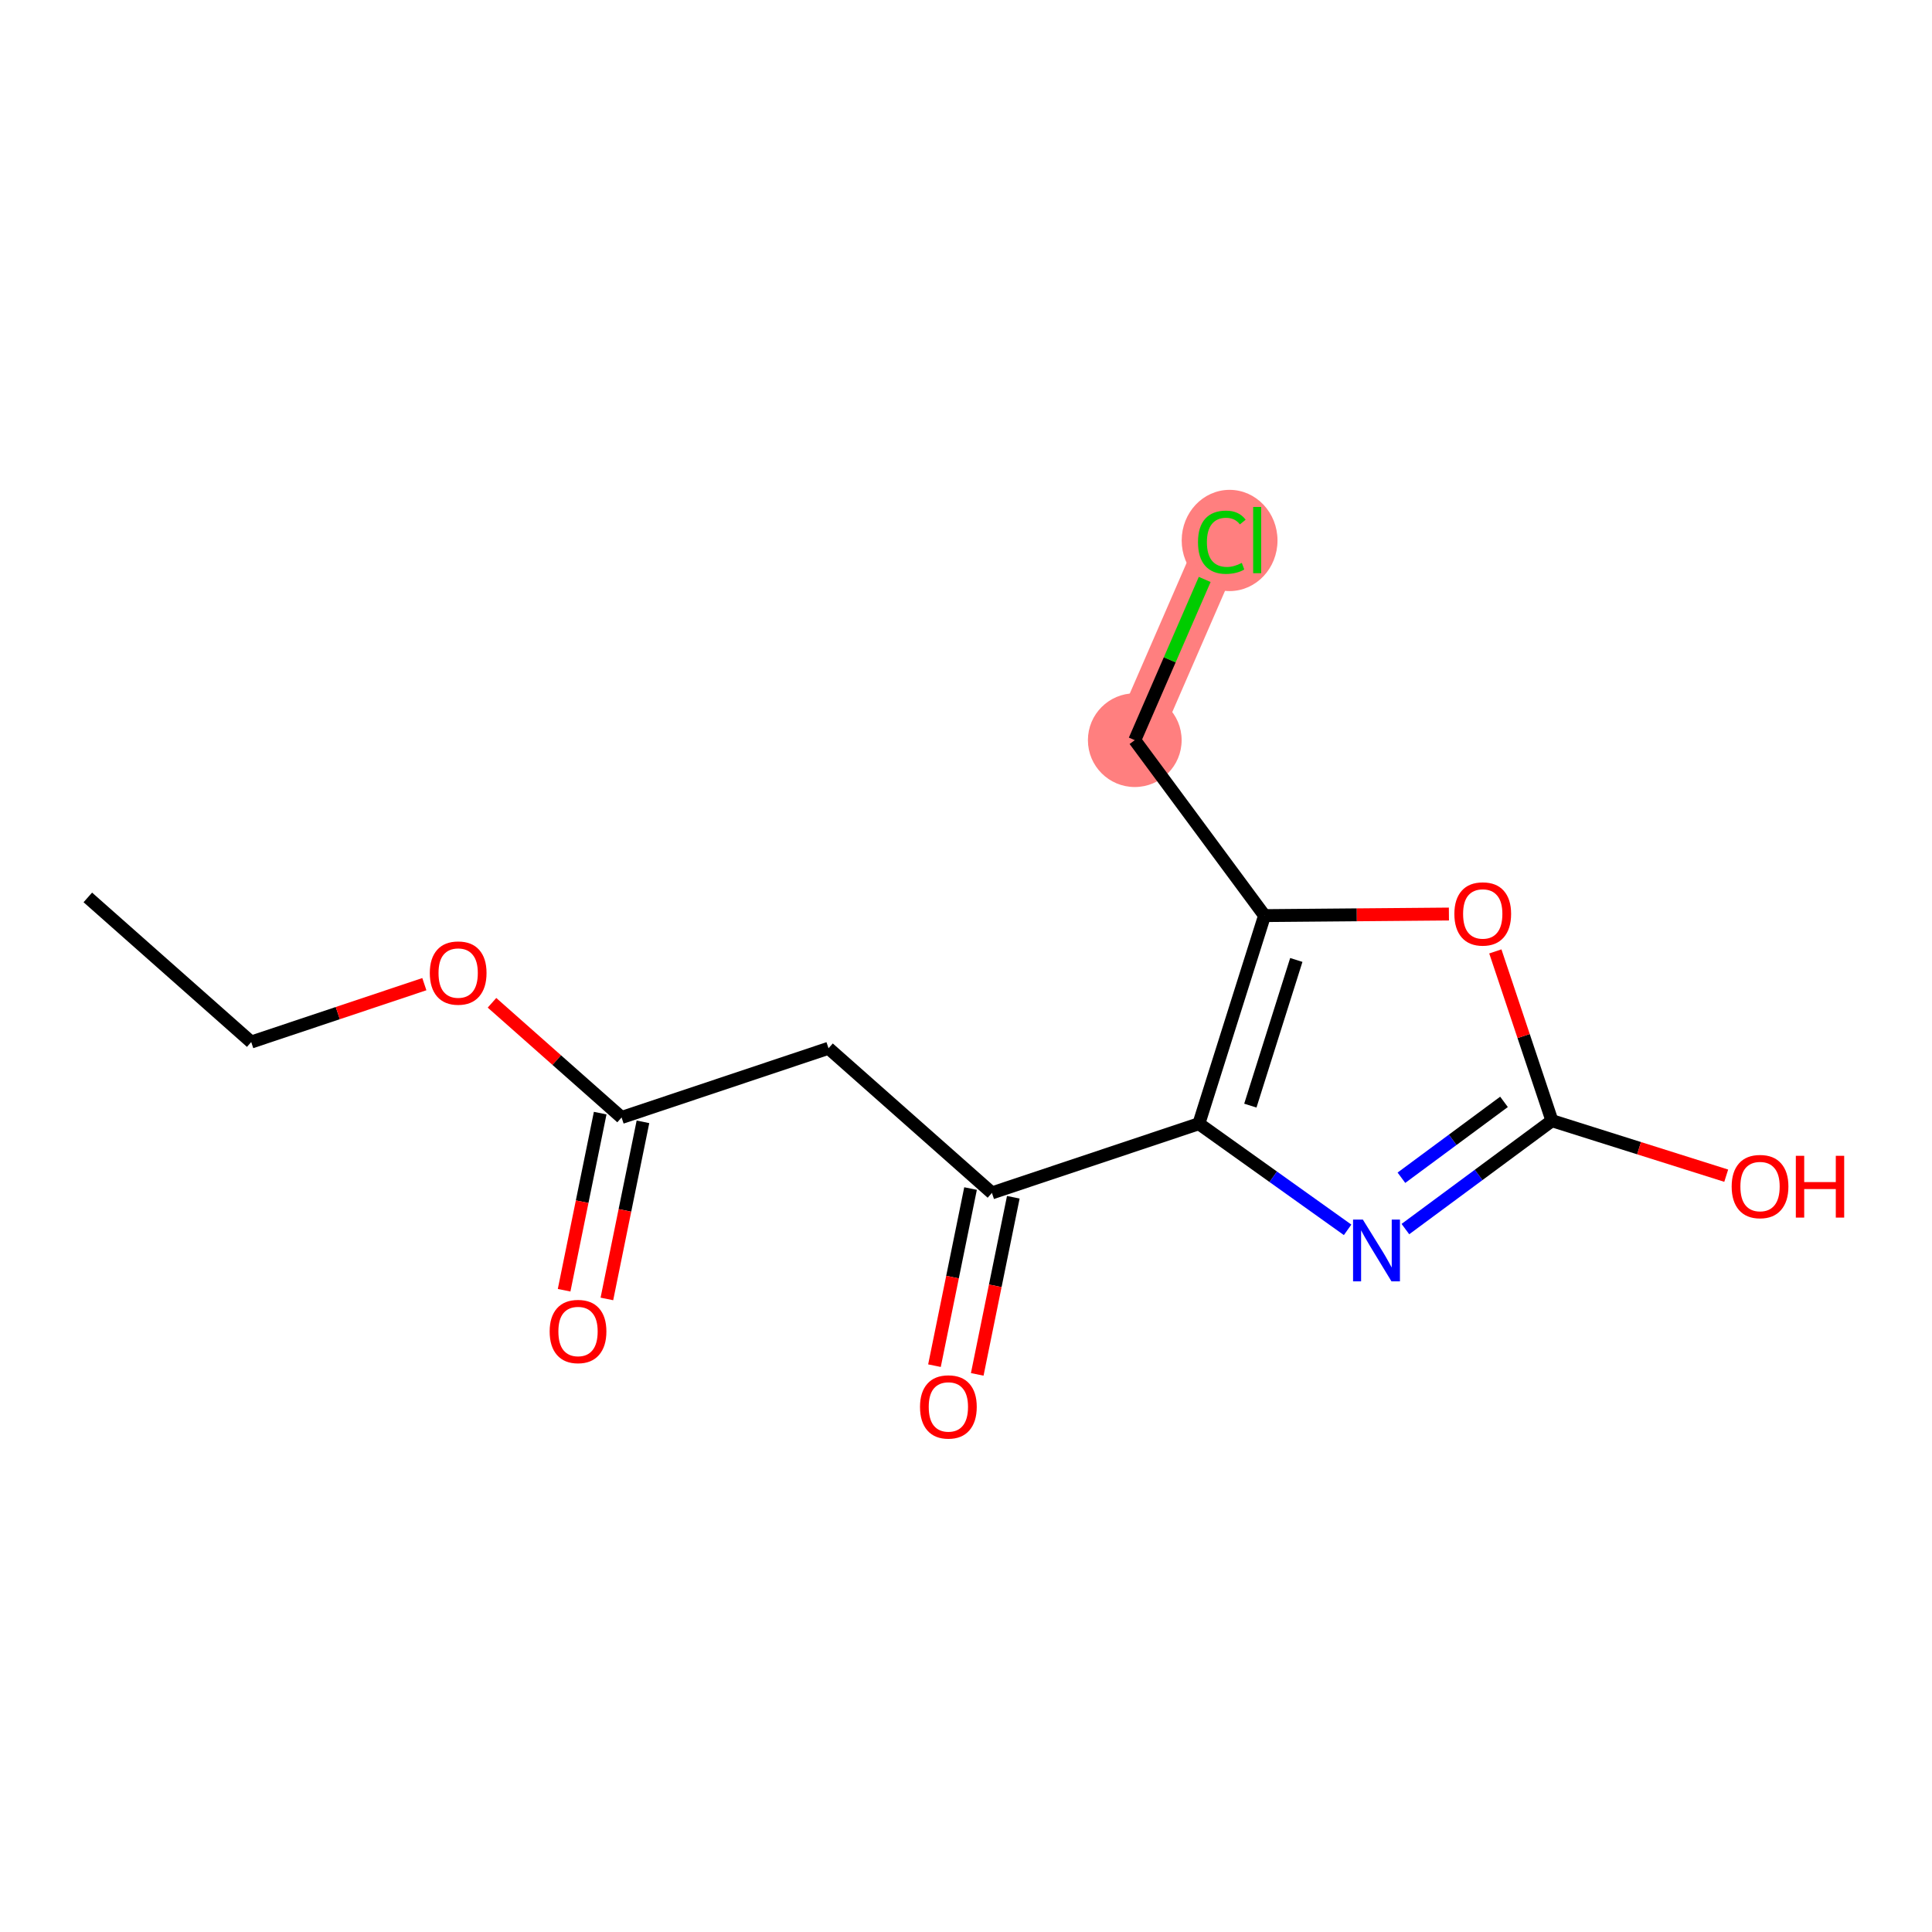 <?xml version='1.0' encoding='iso-8859-1'?>
<svg version='1.1' baseProfile='full'
              xmlns='http://www.w3.org/2000/svg'
                      xmlns:rdkit='http://www.rdkit.org/xml'
                      xmlns:xlink='http://www.w3.org/1999/xlink'
                  xml:space='preserve'
width='300px' height='300px' viewBox='0 0 300 300'>
<!-- END OF HEADER -->
<rect style='opacity:1.0;fill:#FFFFFF;stroke:none' width='300' height='300' x='0' y='0'> </rect>
<rect style='opacity:1.0;fill:#FFFFFF;stroke:none' width='300' height='300' x='0' y='0'> </rect>
<path d='M 176.207,114.933 L 189.724,83.862' style='fill:none;fill-rule:evenodd;stroke:#FF7F7F;stroke-width:7.2px;stroke-linecap:butt;stroke-linejoin:miter;stroke-opacity:1' />
<ellipse cx='176.207' cy='114.933' rx='6.777' ry='6.777'  style='fill:#FF7F7F;fill-rule:evenodd;stroke:#FF7F7F;stroke-width:1.0px;stroke-linecap:butt;stroke-linejoin:miter;stroke-opacity:1' />
<ellipse cx='190.931' cy='83.923' rx='6.939' ry='7.36'  style='fill:#FF7F7F;fill-rule:evenodd;stroke:#FF7F7F;stroke-width:1.0px;stroke-linecap:butt;stroke-linejoin:miter;stroke-opacity:1' />
<path class='bond-0 atom-0 atom-1' d='M 13.636,139.352 L 39.009,161.809' style='fill:none;fill-rule:evenodd;stroke:#000000;stroke-width:2.0px;stroke-linecap:butt;stroke-linejoin:miter;stroke-opacity:1' />
<path class='bond-1 atom-1 atom-2' d='M 39.009,161.809 L 52.451,157.315' style='fill:none;fill-rule:evenodd;stroke:#000000;stroke-width:2.0px;stroke-linecap:butt;stroke-linejoin:miter;stroke-opacity:1' />
<path class='bond-1 atom-1 atom-2' d='M 52.451,157.315 L 65.892,152.82' style='fill:none;fill-rule:evenodd;stroke:#FF0000;stroke-width:2.0px;stroke-linecap:butt;stroke-linejoin:miter;stroke-opacity:1' />
<path class='bond-2 atom-2 atom-3' d='M 76.397,155.713 L 86.457,164.617' style='fill:none;fill-rule:evenodd;stroke:#FF0000;stroke-width:2.0px;stroke-linecap:butt;stroke-linejoin:miter;stroke-opacity:1' />
<path class='bond-2 atom-2 atom-3' d='M 86.457,164.617 L 96.518,173.521' style='fill:none;fill-rule:evenodd;stroke:#000000;stroke-width:2.0px;stroke-linecap:butt;stroke-linejoin:miter;stroke-opacity:1' />
<path class='bond-3 atom-3 atom-4' d='M 93.197,172.845 L 90.397,186.597' style='fill:none;fill-rule:evenodd;stroke:#000000;stroke-width:2.0px;stroke-linecap:butt;stroke-linejoin:miter;stroke-opacity:1' />
<path class='bond-3 atom-3 atom-4' d='M 90.397,186.597 L 87.596,200.348' style='fill:none;fill-rule:evenodd;stroke:#FF0000;stroke-width:2.0px;stroke-linecap:butt;stroke-linejoin:miter;stroke-opacity:1' />
<path class='bond-3 atom-3 atom-4' d='M 99.838,174.198 L 97.037,187.949' style='fill:none;fill-rule:evenodd;stroke:#000000;stroke-width:2.0px;stroke-linecap:butt;stroke-linejoin:miter;stroke-opacity:1' />
<path class='bond-3 atom-3 atom-4' d='M 97.037,187.949 L 94.237,201.701' style='fill:none;fill-rule:evenodd;stroke:#FF0000;stroke-width:2.0px;stroke-linecap:butt;stroke-linejoin:miter;stroke-opacity:1' />
<path class='bond-4 atom-3 atom-5' d='M 96.518,173.521 L 128.653,162.776' style='fill:none;fill-rule:evenodd;stroke:#000000;stroke-width:2.0px;stroke-linecap:butt;stroke-linejoin:miter;stroke-opacity:1' />
<path class='bond-5 atom-5 atom-6' d='M 128.653,162.776 L 154.026,185.234' style='fill:none;fill-rule:evenodd;stroke:#000000;stroke-width:2.0px;stroke-linecap:butt;stroke-linejoin:miter;stroke-opacity:1' />
<path class='bond-6 atom-6 atom-7' d='M 150.706,184.557 L 147.905,198.309' style='fill:none;fill-rule:evenodd;stroke:#000000;stroke-width:2.0px;stroke-linecap:butt;stroke-linejoin:miter;stroke-opacity:1' />
<path class='bond-6 atom-6 atom-7' d='M 147.905,198.309 L 145.104,212.061' style='fill:none;fill-rule:evenodd;stroke:#FF0000;stroke-width:2.0px;stroke-linecap:butt;stroke-linejoin:miter;stroke-opacity:1' />
<path class='bond-6 atom-6 atom-7' d='M 157.346,185.91 L 154.545,199.661' style='fill:none;fill-rule:evenodd;stroke:#000000;stroke-width:2.0px;stroke-linecap:butt;stroke-linejoin:miter;stroke-opacity:1' />
<path class='bond-6 atom-6 atom-7' d='M 154.545,199.661 L 151.745,213.413' style='fill:none;fill-rule:evenodd;stroke:#FF0000;stroke-width:2.0px;stroke-linecap:butt;stroke-linejoin:miter;stroke-opacity:1' />
<path class='bond-7 atom-6 atom-8' d='M 154.026,185.234 L 186.161,174.489' style='fill:none;fill-rule:evenodd;stroke:#000000;stroke-width:2.0px;stroke-linecap:butt;stroke-linejoin:miter;stroke-opacity:1' />
<path class='bond-8 atom-8 atom-9' d='M 186.161,174.489 L 197.709,182.729' style='fill:none;fill-rule:evenodd;stroke:#000000;stroke-width:2.0px;stroke-linecap:butt;stroke-linejoin:miter;stroke-opacity:1' />
<path class='bond-8 atom-8 atom-9' d='M 197.709,182.729 L 209.256,190.969' style='fill:none;fill-rule:evenodd;stroke:#0000FF;stroke-width:2.0px;stroke-linecap:butt;stroke-linejoin:miter;stroke-opacity:1' />
<path class='bond-15 atom-13 atom-8' d='M 196.357,142.175 L 186.161,174.489' style='fill:none;fill-rule:evenodd;stroke:#000000;stroke-width:2.0px;stroke-linecap:butt;stroke-linejoin:miter;stroke-opacity:1' />
<path class='bond-15 atom-13 atom-8' d='M 201.29,149.061 L 194.153,171.681' style='fill:none;fill-rule:evenodd;stroke:#000000;stroke-width:2.0px;stroke-linecap:butt;stroke-linejoin:miter;stroke-opacity:1' />
<path class='bond-9 atom-9 atom-10' d='M 218.229,190.852 L 229.606,182.437' style='fill:none;fill-rule:evenodd;stroke:#0000FF;stroke-width:2.0px;stroke-linecap:butt;stroke-linejoin:miter;stroke-opacity:1' />
<path class='bond-9 atom-9 atom-10' d='M 229.606,182.437 L 240.984,174.021' style='fill:none;fill-rule:evenodd;stroke:#000000;stroke-width:2.0px;stroke-linecap:butt;stroke-linejoin:miter;stroke-opacity:1' />
<path class='bond-9 atom-9 atom-10' d='M 217.612,182.879 L 225.577,176.988' style='fill:none;fill-rule:evenodd;stroke:#0000FF;stroke-width:2.0px;stroke-linecap:butt;stroke-linejoin:miter;stroke-opacity:1' />
<path class='bond-9 atom-9 atom-10' d='M 225.577,176.988 L 233.541,171.097' style='fill:none;fill-rule:evenodd;stroke:#000000;stroke-width:2.0px;stroke-linecap:butt;stroke-linejoin:miter;stroke-opacity:1' />
<path class='bond-10 atom-10 atom-11' d='M 240.984,174.021 L 254.515,178.29' style='fill:none;fill-rule:evenodd;stroke:#000000;stroke-width:2.0px;stroke-linecap:butt;stroke-linejoin:miter;stroke-opacity:1' />
<path class='bond-10 atom-10 atom-11' d='M 254.515,178.29 L 268.046,182.56' style='fill:none;fill-rule:evenodd;stroke:#FF0000;stroke-width:2.0px;stroke-linecap:butt;stroke-linejoin:miter;stroke-opacity:1' />
<path class='bond-11 atom-10 atom-12' d='M 240.984,174.021 L 236.59,160.878' style='fill:none;fill-rule:evenodd;stroke:#000000;stroke-width:2.0px;stroke-linecap:butt;stroke-linejoin:miter;stroke-opacity:1' />
<path class='bond-11 atom-10 atom-12' d='M 236.59,160.878 L 232.195,147.734' style='fill:none;fill-rule:evenodd;stroke:#FF0000;stroke-width:2.0px;stroke-linecap:butt;stroke-linejoin:miter;stroke-opacity:1' />
<path class='bond-12 atom-12 atom-13' d='M 224.987,141.931 L 210.672,142.053' style='fill:none;fill-rule:evenodd;stroke:#FF0000;stroke-width:2.0px;stroke-linecap:butt;stroke-linejoin:miter;stroke-opacity:1' />
<path class='bond-12 atom-12 atom-13' d='M 210.672,142.053 L 196.357,142.175' style='fill:none;fill-rule:evenodd;stroke:#000000;stroke-width:2.0px;stroke-linecap:butt;stroke-linejoin:miter;stroke-opacity:1' />
<path class='bond-13 atom-13 atom-14' d='M 196.357,142.175 L 176.207,114.933' style='fill:none;fill-rule:evenodd;stroke:#000000;stroke-width:2.0px;stroke-linecap:butt;stroke-linejoin:miter;stroke-opacity:1' />
<path class='bond-14 atom-14 atom-15' d='M 176.207,114.933 L 181.636,102.454' style='fill:none;fill-rule:evenodd;stroke:#000000;stroke-width:2.0px;stroke-linecap:butt;stroke-linejoin:miter;stroke-opacity:1' />
<path class='bond-14 atom-14 atom-15' d='M 181.636,102.454 L 187.065,89.975' style='fill:none;fill-rule:evenodd;stroke:#00CC00;stroke-width:2.0px;stroke-linecap:butt;stroke-linejoin:miter;stroke-opacity:1' />
<path  class='atom-2' d='M 66.74 151.091
Q 66.74 148.787, 67.878 147.5
Q 69.017 146.212, 71.145 146.212
Q 73.272 146.212, 74.411 147.5
Q 75.549 148.787, 75.549 151.091
Q 75.549 153.423, 74.397 154.751
Q 73.245 156.065, 71.145 156.065
Q 69.03 156.065, 67.878 154.751
Q 66.74 153.436, 66.74 151.091
M 71.145 154.981
Q 72.608 154.981, 73.394 154.005
Q 74.194 153.016, 74.194 151.091
Q 74.194 149.207, 73.394 148.259
Q 72.608 147.296, 71.145 147.296
Q 69.681 147.296, 68.881 148.245
Q 68.095 149.194, 68.095 151.091
Q 68.095 153.029, 68.881 154.005
Q 69.681 154.981, 71.145 154.981
' fill='#FF0000'/>
<path  class='atom-4' d='M 85.351 206.751
Q 85.351 204.447, 86.489 203.159
Q 87.628 201.872, 89.756 201.872
Q 91.883 201.872, 93.022 203.159
Q 94.16 204.447, 94.16 206.751
Q 94.16 209.082, 93.008 210.41
Q 91.856 211.725, 89.756 211.725
Q 87.641 211.725, 86.489 210.41
Q 85.351 209.096, 85.351 206.751
M 89.756 210.641
Q 91.219 210.641, 92.005 209.665
Q 92.805 208.676, 92.805 206.751
Q 92.805 204.867, 92.005 203.918
Q 91.219 202.956, 89.756 202.956
Q 88.292 202.956, 87.492 203.905
Q 86.706 204.853, 86.706 206.751
Q 86.706 208.689, 87.492 209.665
Q 88.292 210.641, 89.756 210.641
' fill='#FF0000'/>
<path  class='atom-7' d='M 142.859 218.463
Q 142.859 216.159, 143.997 214.871
Q 145.136 213.584, 147.264 213.584
Q 149.392 213.584, 150.53 214.871
Q 151.669 216.159, 151.669 218.463
Q 151.669 220.794, 150.517 222.123
Q 149.365 223.437, 147.264 223.437
Q 145.149 223.437, 143.997 222.123
Q 142.859 220.808, 142.859 218.463
M 147.264 222.353
Q 148.728 222.353, 149.514 221.377
Q 150.313 220.388, 150.313 218.463
Q 150.313 216.579, 149.514 215.63
Q 148.728 214.668, 147.264 214.668
Q 145.8 214.668, 145 215.617
Q 144.214 216.566, 144.214 218.463
Q 144.214 220.401, 145 221.377
Q 145.8 222.353, 147.264 222.353
' fill='#FF0000'/>
<path  class='atom-9' d='M 211.621 189.373
L 214.766 194.455
Q 215.077 194.957, 215.579 195.865
Q 216.08 196.773, 216.108 196.827
L 216.108 189.373
L 217.382 189.373
L 217.382 198.969
L 216.067 198.969
L 212.692 193.412
Q 212.299 192.761, 211.879 192.016
Q 211.472 191.27, 211.35 191.04
L 211.35 198.969
L 210.103 198.969
L 210.103 189.373
L 211.621 189.373
' fill='#0000FF'/>
<path  class='atom-11' d='M 268.893 184.244
Q 268.893 181.94, 270.032 180.652
Q 271.17 179.365, 273.298 179.365
Q 275.426 179.365, 276.564 180.652
Q 277.703 181.94, 277.703 184.244
Q 277.703 186.575, 276.551 187.903
Q 275.399 189.218, 273.298 189.218
Q 271.184 189.218, 270.032 187.903
Q 268.893 186.589, 268.893 184.244
M 273.298 188.134
Q 274.762 188.134, 275.548 187.158
Q 276.348 186.168, 276.348 184.244
Q 276.348 182.36, 275.548 181.411
Q 274.762 180.449, 273.298 180.449
Q 271.834 180.449, 271.035 181.398
Q 270.248 182.346, 270.248 184.244
Q 270.248 186.182, 271.035 187.158
Q 271.834 188.134, 273.298 188.134
' fill='#FF0000'/>
<path  class='atom-11' d='M 278.855 179.473
L 280.156 179.473
L 280.156 183.553
L 285.062 183.553
L 285.062 179.473
L 286.364 179.473
L 286.364 189.069
L 285.062 189.069
L 285.062 184.637
L 280.156 184.637
L 280.156 189.069
L 278.855 189.069
L 278.855 179.473
' fill='#FF0000'/>
<path  class='atom-12' d='M 225.834 141.913
Q 225.834 139.609, 226.973 138.321
Q 228.111 137.034, 230.239 137.034
Q 232.367 137.034, 233.506 138.321
Q 234.644 139.609, 234.644 141.913
Q 234.644 144.244, 233.492 145.573
Q 232.34 146.887, 230.239 146.887
Q 228.125 146.887, 226.973 145.573
Q 225.834 144.258, 225.834 141.913
M 230.239 145.803
Q 231.703 145.803, 232.489 144.827
Q 233.289 143.838, 233.289 141.913
Q 233.289 140.029, 232.489 139.08
Q 231.703 138.118, 230.239 138.118
Q 228.775 138.118, 227.976 139.067
Q 227.19 140.016, 227.19 141.913
Q 227.19 143.851, 227.976 144.827
Q 228.775 145.803, 230.239 145.803
' fill='#FF0000'/>
<path  class='atom-15' d='M 186.024 84.194
Q 186.024 81.809, 187.136 80.562
Q 188.261 79.301, 190.389 79.301
Q 192.367 79.301, 193.425 80.697
L 192.53 81.429
Q 191.757 80.413, 190.389 80.413
Q 188.938 80.413, 188.166 81.389
Q 187.407 82.351, 187.407 84.194
Q 187.407 86.092, 188.193 87.067
Q 188.993 88.043, 190.538 88.043
Q 191.595 88.043, 192.828 87.406
L 193.208 88.423
Q 192.706 88.748, 191.947 88.938
Q 191.188 89.128, 190.348 89.128
Q 188.261 89.128, 187.136 87.854
Q 186.024 86.58, 186.024 84.194
' fill='#00CC00'/>
<path  class='atom-15' d='M 194.59 78.719
L 195.837 78.719
L 195.837 89.006
L 194.59 89.006
L 194.59 78.719
' fill='#00CC00'/>
</svg>
